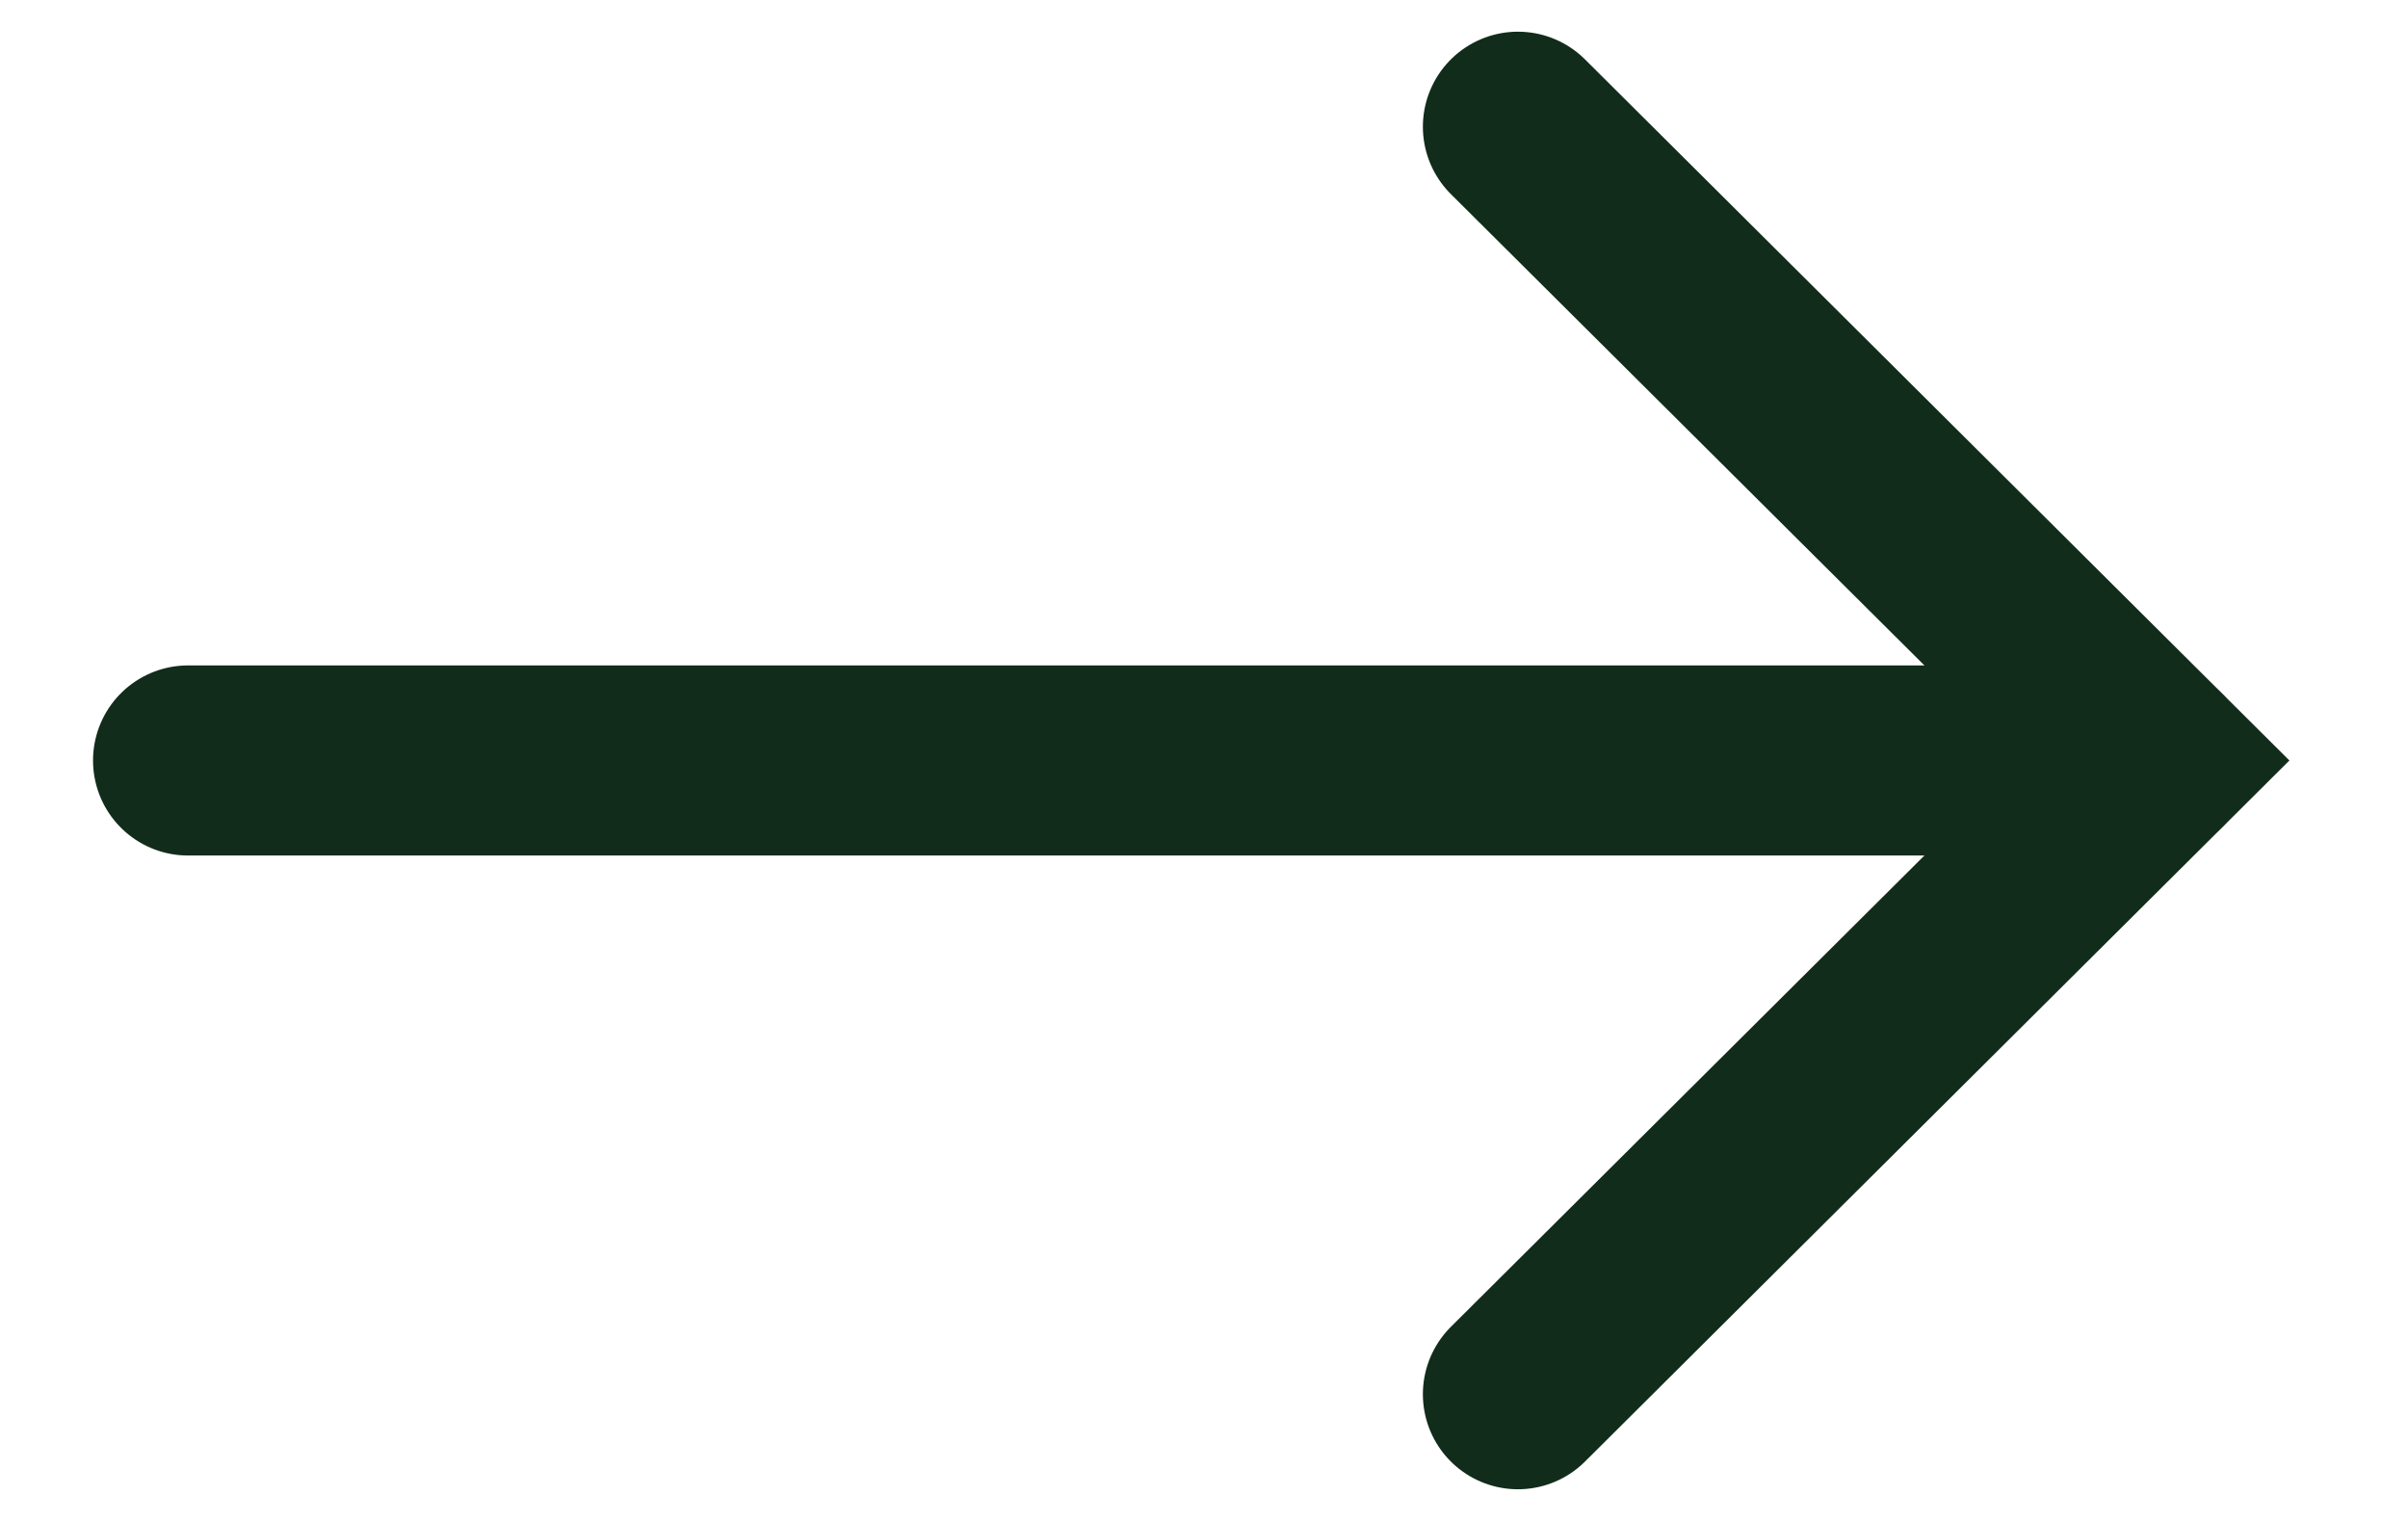 <svg width="19" height="12" viewBox="0 0 19 12" fill="none" xmlns="http://www.w3.org/2000/svg">
<path d="M11.977 1L17.001 6L11.977 11" stroke="#122C1B" stroke-width="1.5" stroke-linecap="round"/>
<path d="M1.484 6H16.999" stroke="#122C1B" stroke-width="1.5" stroke-linecap="round"/>
</svg>
